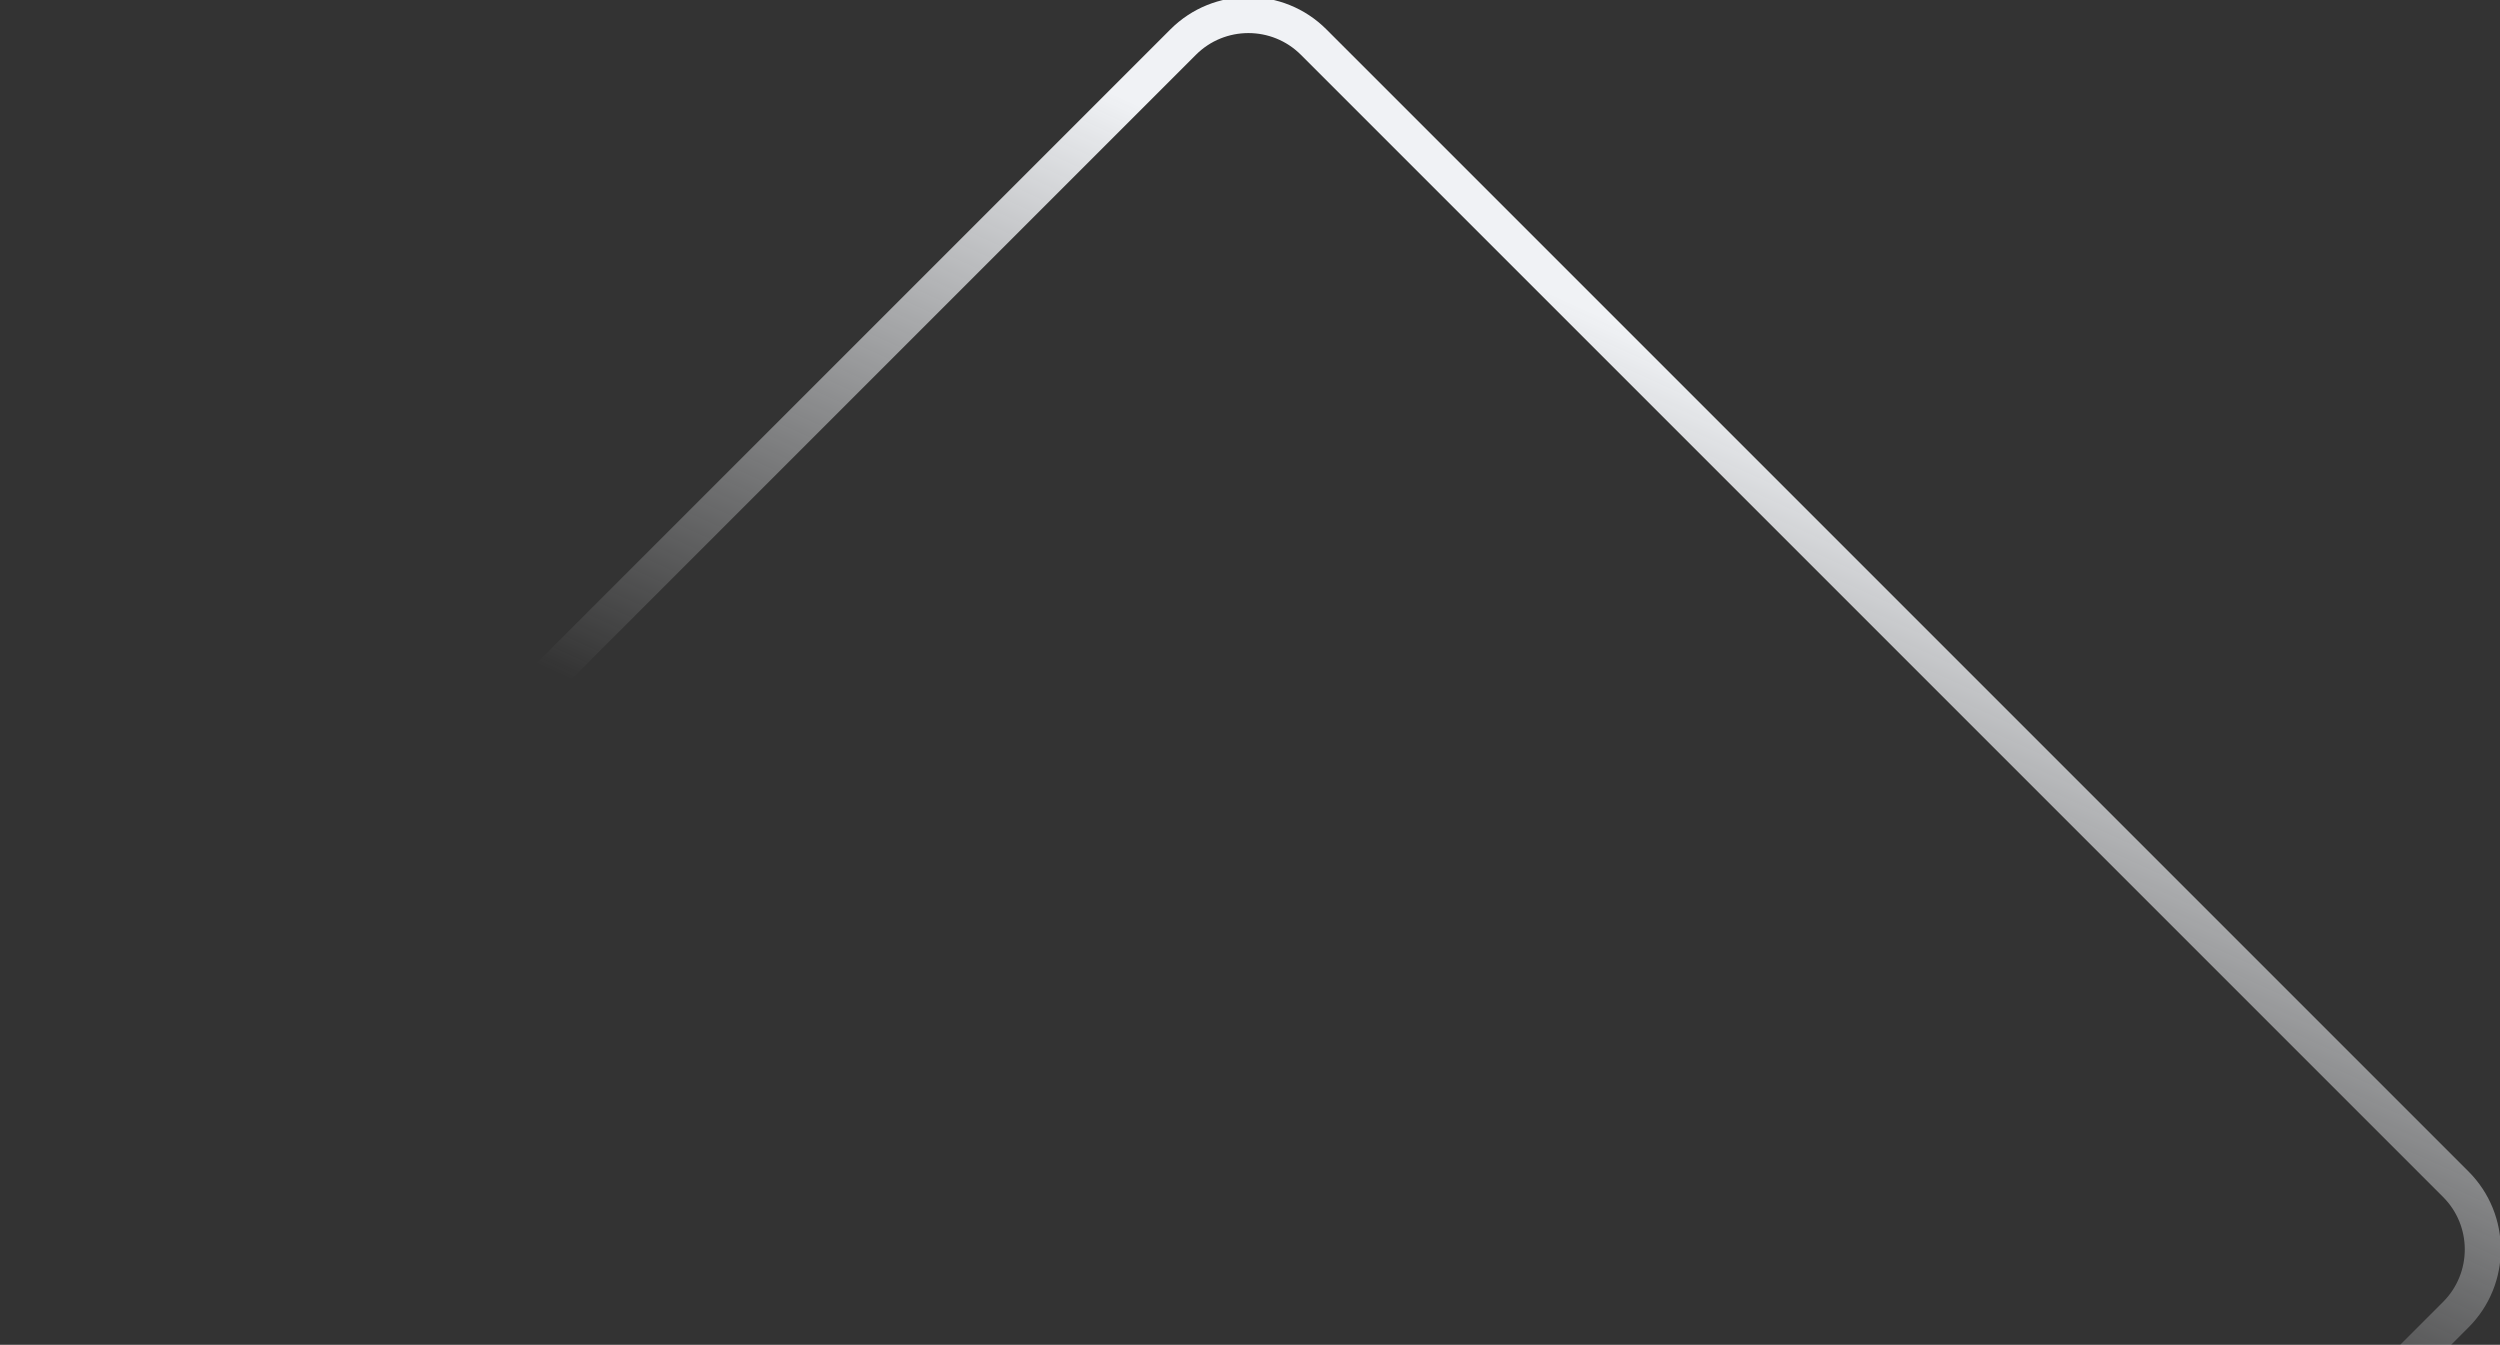 <svg width="290" height="156" viewBox="0 0 290 156" fill="none" xmlns="http://www.w3.org/2000/svg">
<rect x="0" y="0" width="290" height="156" fill="#333333" stroke="none"/>
<path d="M284.868 152.505L152.384 284.989C148.204 289.17 141.426 289.17 137.246 284.989L4.762 152.505C0.582 148.325 0.582 141.547 4.762 137.367L137.246 4.883C141.426 0.703 148.204 0.703 152.384 4.883L284.868 137.367C289.049 141.547 289.049 148.325 284.868 152.505Z" stroke="url(#paint0_linear_341_578)" stroke-width="4.178"/>
<defs>
<linearGradient id="paint0_linear_341_578" x1="210.55" y1="42.916" x2="172.045" y2="127.21" gradientUnits="userSpaceOnUse">
<stop offset="0.05" stop-color="#F0F2F5"/>
<stop offset="1" stop-color="#F0F2F5" stop-opacity="0"/>
</linearGradient>
</defs>
</svg>
